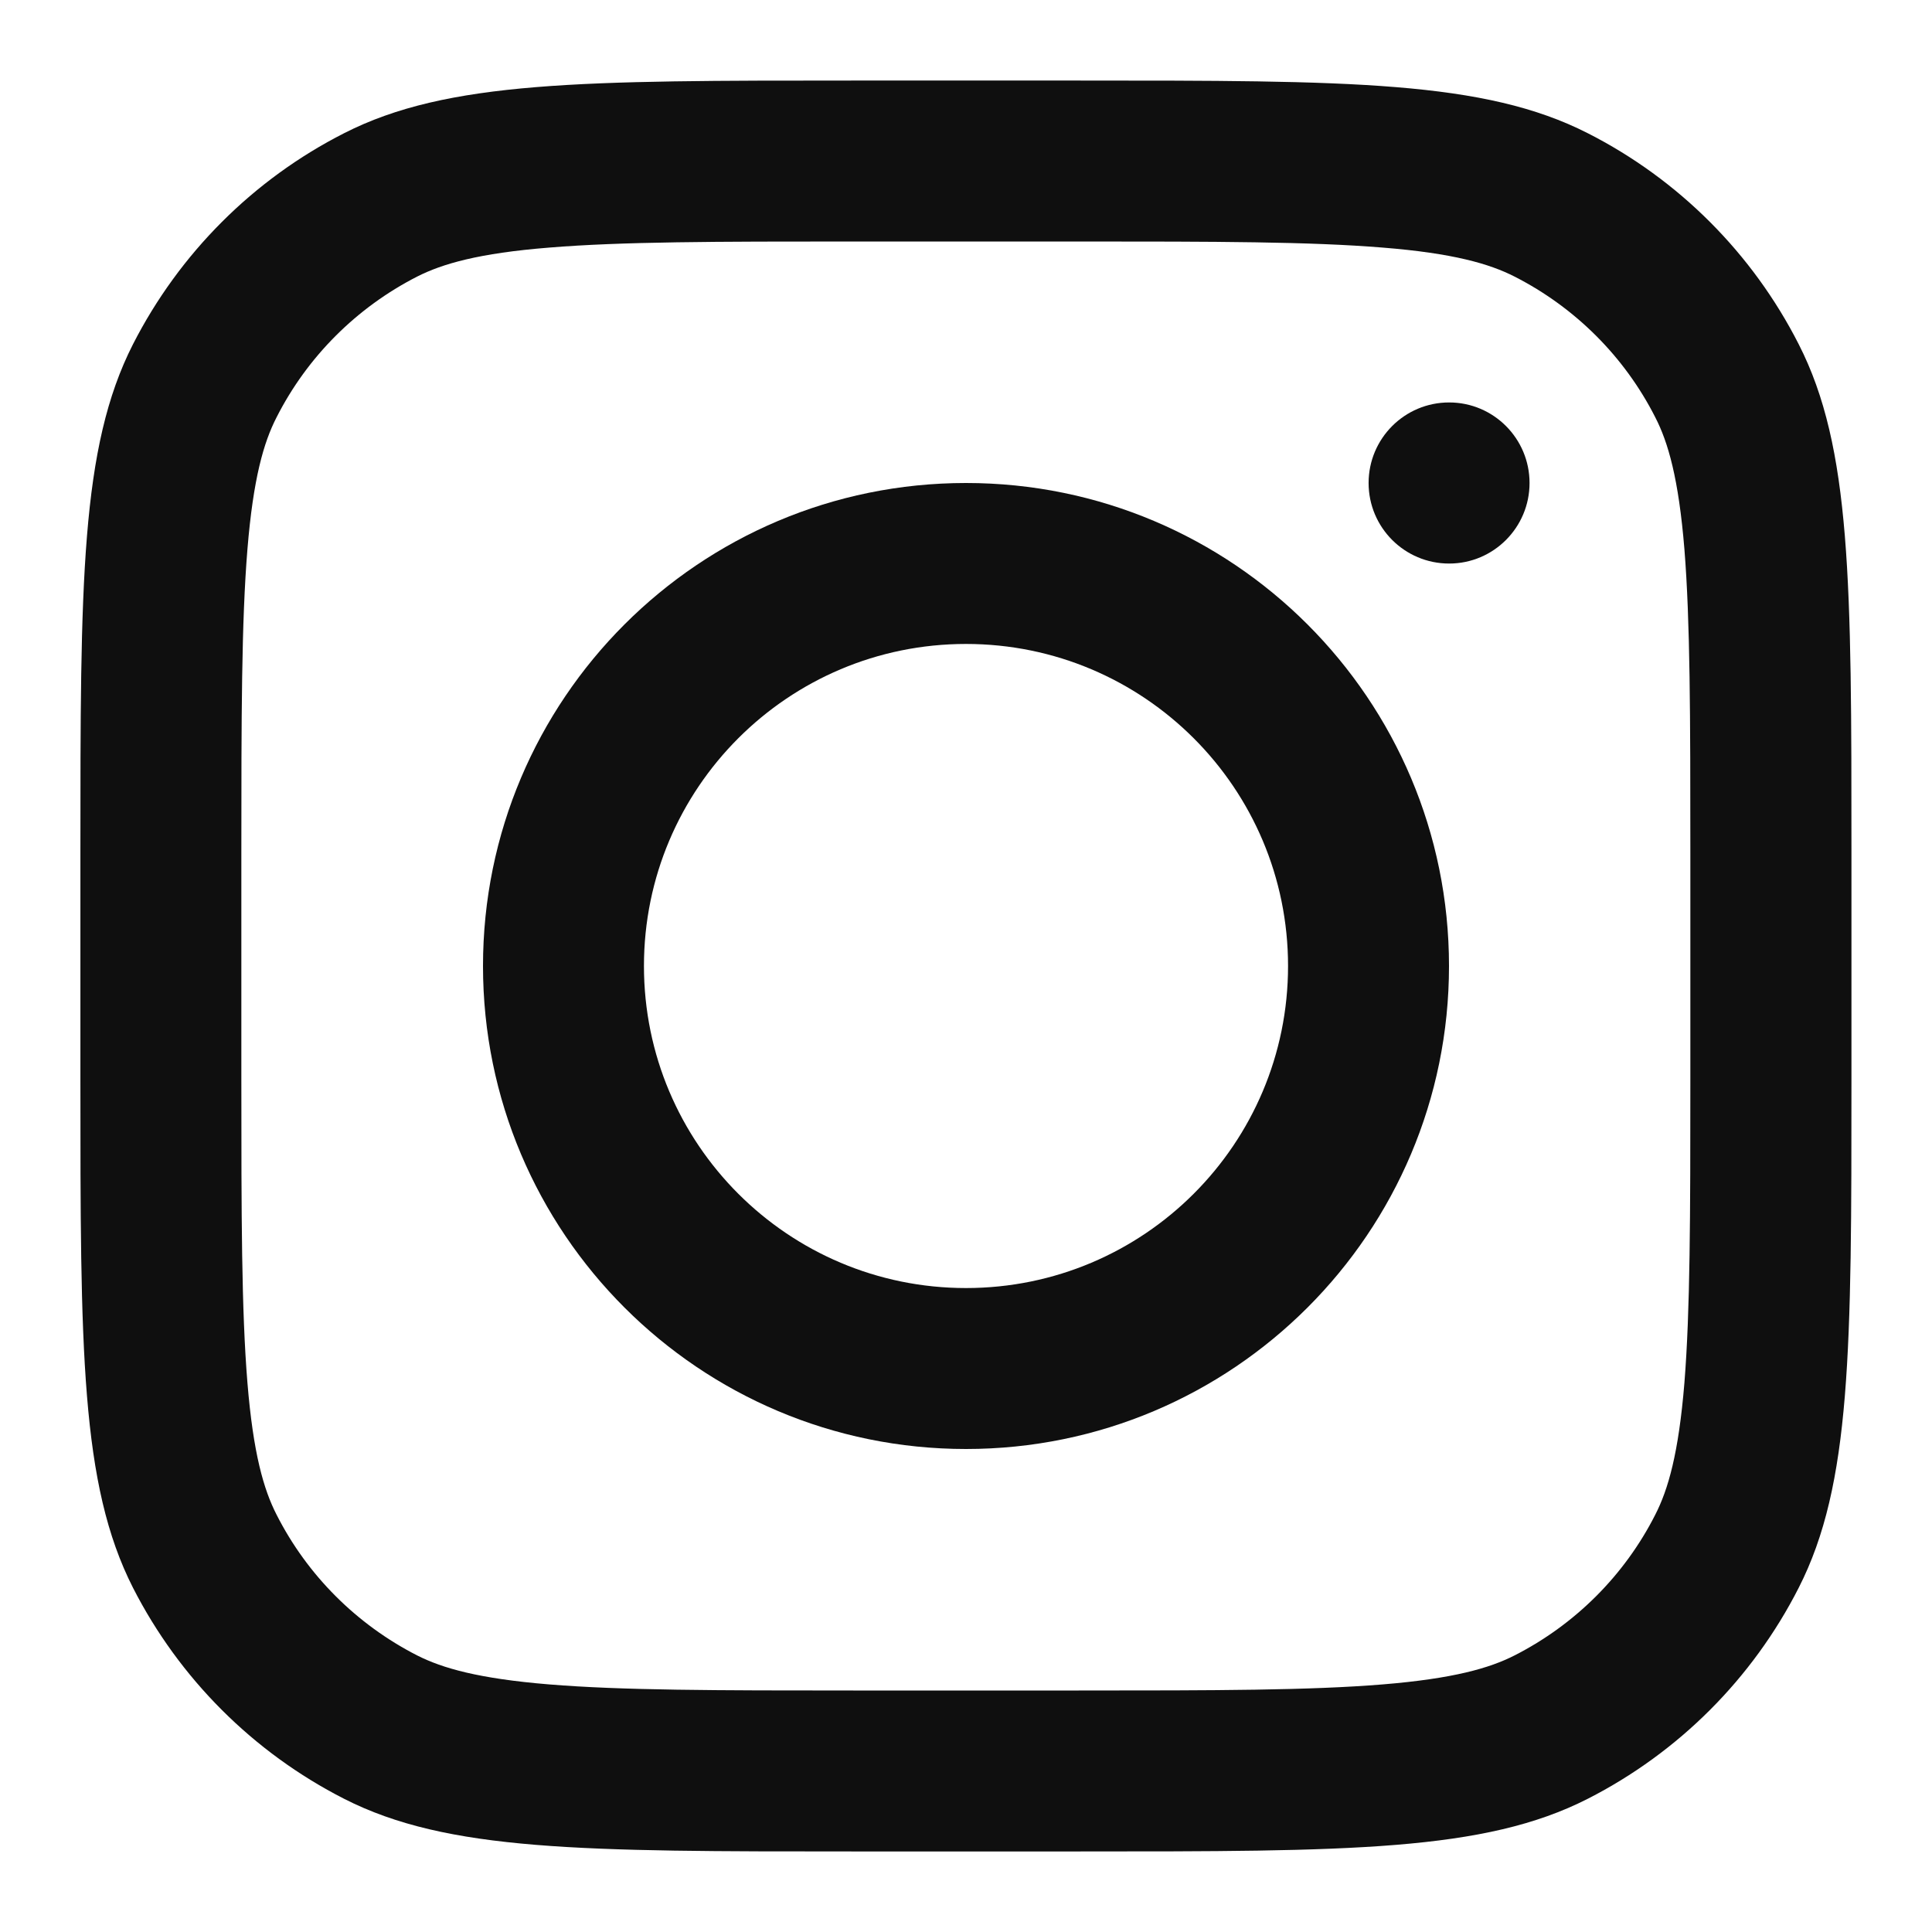 <svg width="13" height="13" viewBox="0 0 13 13" fill="none" xmlns="http://www.w3.org/2000/svg">
<g clip-path="url(#clip0_177_3837)">
<path fill-rule="evenodd" clip-rule="evenodd" d="M6.5 9.75C8.295 9.75 9.75 8.295 9.75 6.5C9.75 4.705 8.295 3.25 6.5 3.25C4.705 3.25 3.25 4.705 3.25 6.5C3.25 8.295 4.705 9.75 6.5 9.75ZM6.5 8.667C7.697 8.667 8.667 7.697 8.667 6.5C8.667 5.303 7.697 4.333 6.5 4.333C5.303 4.333 4.333 5.303 4.333 6.5C4.333 7.697 5.303 8.667 6.5 8.667Z" fill="#0F0F0F"/>
<path d="M9.751 2.708C9.451 2.708 9.209 2.951 9.209 3.25C9.209 3.549 9.451 3.792 9.751 3.792C10.05 3.792 10.292 3.549 10.292 3.25C10.292 2.951 10.05 2.708 9.751 2.708Z" fill="#0F0F0F"/>
<path fill-rule="evenodd" clip-rule="evenodd" d="M0.895 2.316C0.541 3.011 0.541 3.921 0.541 5.742V7.258C0.541 9.078 0.541 9.988 0.895 10.684C1.207 11.295 1.704 11.792 2.316 12.104C3.011 12.458 3.921 12.458 5.741 12.458H7.258C9.078 12.458 9.988 12.458 10.683 12.104C11.295 11.792 11.792 11.295 12.103 10.684C12.458 9.988 12.458 9.078 12.458 7.258V5.742C12.458 3.921 12.458 3.011 12.103 2.316C11.792 1.705 11.295 1.207 10.683 0.896C9.988 0.542 9.078 0.542 7.258 0.542H5.741C3.921 0.542 3.011 0.542 2.316 0.896C1.704 1.207 1.207 1.705 0.895 2.316ZM7.258 1.625H5.741C4.813 1.625 4.182 1.626 3.695 1.666C3.22 1.704 2.977 1.775 2.807 1.861C2.4 2.069 2.068 2.4 1.861 2.808C1.774 2.977 1.704 3.22 1.665 3.695C1.625 4.183 1.624 4.814 1.624 5.742V7.258C1.624 8.186 1.625 8.817 1.665 9.305C1.704 9.78 1.774 10.022 1.861 10.192C2.068 10.6 2.4 10.931 2.807 11.139C2.977 11.225 3.22 11.295 3.695 11.334C4.182 11.374 4.813 11.375 5.741 11.375H7.258C8.186 11.375 8.816 11.374 9.304 11.334C9.779 11.295 10.022 11.225 10.191 11.139C10.599 10.931 10.931 10.6 11.138 10.192C11.225 10.022 11.295 9.78 11.334 9.305C11.373 8.817 11.374 8.186 11.374 7.258V5.742C11.374 4.814 11.373 4.183 11.334 3.695C11.295 3.22 11.225 2.977 11.138 2.808C10.931 2.4 10.599 2.069 10.191 1.861C10.022 1.775 9.779 1.704 9.304 1.666C8.816 1.626 8.186 1.625 7.258 1.625Z" fill="#0F0F0F"/>
</g>
<defs>
<clipPath id="clip0_177_3837">
<rect width="13" height="13" fill="white"/>
</clipPath>
</defs>
</svg>
